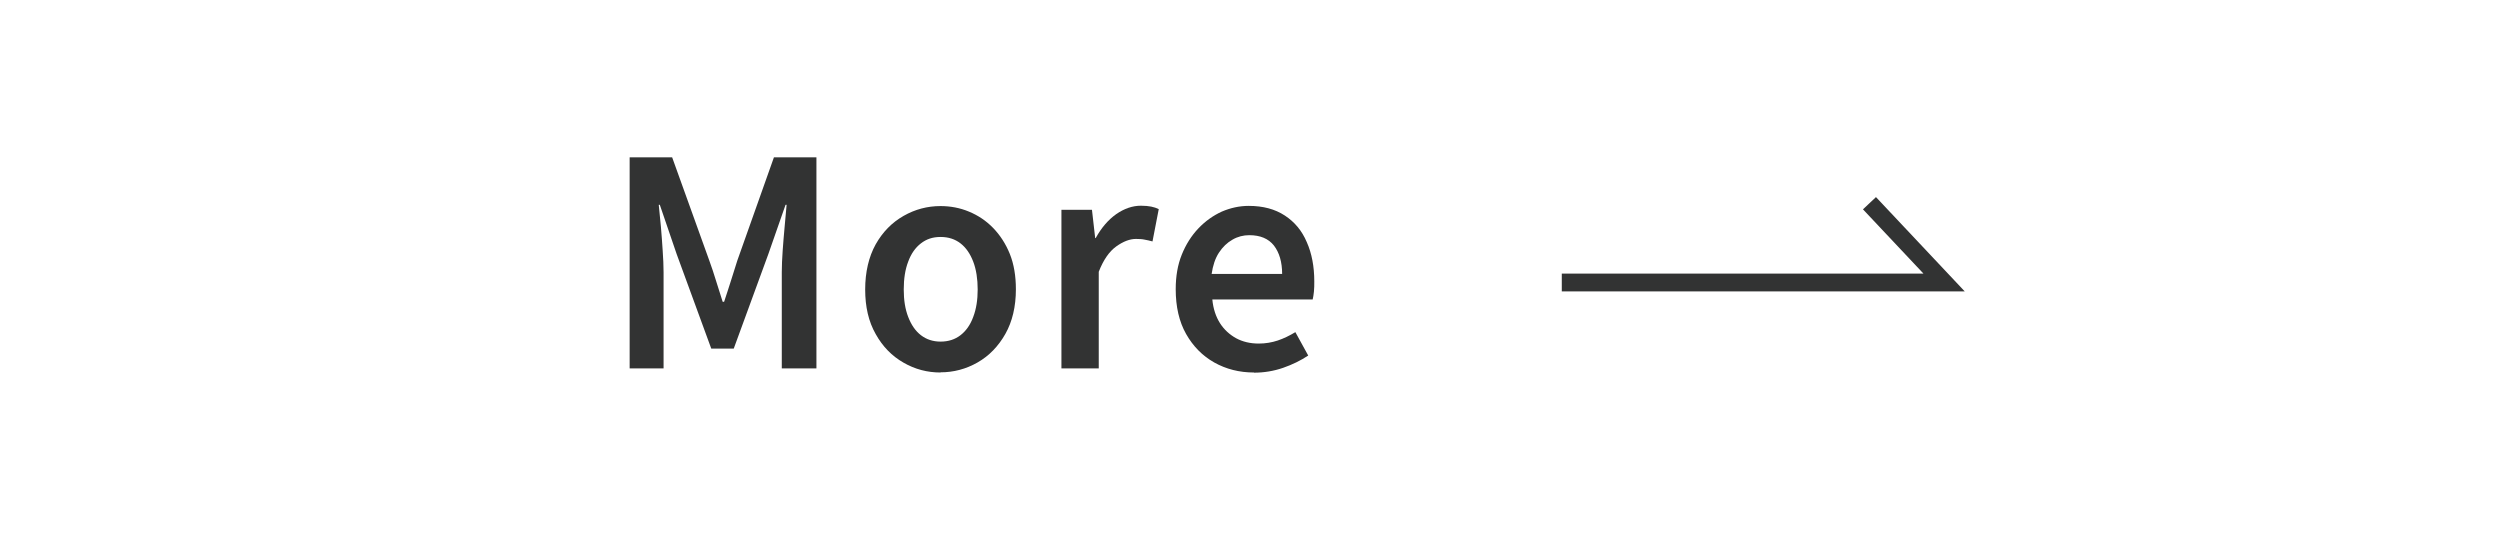 <?xml version="1.0" encoding="UTF-8"?>
<svg id="_レイヤー_1" data-name="レイヤー_1" xmlns="http://www.w3.org/2000/svg" width="140" height="30" version="1.1" viewBox="0 0 140 30">
  <!-- Generator: Adobe Illustrator 29.4.0, SVG Export Plug-In . SVG Version: 2.1.0 Build 152)  -->
  <defs>
    <style>
      .st0 {
        fill: none;
        stroke: #323333;
      }

      .st1 {
        fill: #fff;
      }

      .st2 {
        fill: #323333;
      }
    </style>
  </defs>
  <rect class="st1" width="140" height="30"/>
  <g>
    <g>
      <path class="st2" d="M35.26,20.63v-11.82h2.38l2.08,5.78c.13.36.26.74.38,1.14.13.4.25.78.37,1.17h.08c.13-.38.25-.77.38-1.17.12-.39.24-.77.36-1.14l2.05-5.78h2.38v11.82h-1.94v-5.38c0-.37.02-.78.05-1.22.03-.44.07-.89.11-1.34s.08-.85.11-1.22h-.06l-.96,2.75-1.94,5.3h-1.26l-1.94-5.3-.94-2.75h-.06c.04.36.08.77.12,1.22s.07.89.1,1.34c.03.44.05.85.05,1.22v5.38h-1.9Z"/>
      <path class="st2" d="M52.67,20.86c-.74,0-1.43-.18-2.07-.55-.65-.37-1.17-.9-1.56-1.6-.4-.7-.59-1.53-.59-2.5s.2-1.83.59-2.53c.39-.69.91-1.22,1.56-1.59.65-.37,1.34-.55,2.07-.55.55,0,1.09.1,1.59.31.51.21.96.51,1.35.91.39.4.71.89.94,1.46s.34,1.24.34,1.98c0,.97-.2,1.81-.59,2.5s-.91,1.23-1.56,1.6c-.65.37-1.34.55-2.07.55ZM52.67,19.13c.44,0,.81-.12,1.12-.36.31-.24.55-.58.71-1.02.17-.44.25-.96.25-1.54s-.08-1.12-.25-1.56c-.17-.44-.4-.78-.71-1.02-.31-.24-.68-.36-1.12-.36s-.79.12-1.1.36c-.31.24-.55.58-.71,1.02-.17.44-.25.96-.25,1.56s.08,1.1.25,1.54c.17.44.4.78.71,1.02.31.24.68.36,1.1.36Z"/>
      <path class="st2" d="M59.44,20.63v-8.88h1.71l.18,1.58h.03c.32-.58.7-1.02,1.15-1.34.45-.31.91-.47,1.38-.47.23,0,.43.02.58.05s.3.08.42.14l-.35,1.81c-.16-.04-.31-.08-.44-.1-.13-.03-.3-.04-.49-.04-.34,0-.71.14-1.1.42-.39.28-.72.75-.98,1.42v5.41h-2.1Z"/>
      <path class="st2" d="M70.22,20.86c-.82,0-1.56-.19-2.22-.56-.66-.37-1.19-.91-1.58-1.6-.39-.69-.58-1.53-.58-2.5,0-.73.11-1.37.34-1.94.23-.57.54-1.06.93-1.47.39-.41.83-.72,1.31-.94.49-.21.99-.32,1.51-.32.8,0,1.47.18,2.02.54s.96.85,1.23,1.49c.28.63.42,1.37.42,2.2,0,.2,0,.39-.02.57s-.04.32-.07.44h-5.62c.05.52.2.97.43,1.33.23.36.54.64.9.84.37.2.79.3,1.27.3.37,0,.73-.06,1.06-.17.33-.11.66-.27.99-.47l.72,1.31c-.42.28-.89.51-1.41.69s-1.07.27-1.63.27ZM67.85,15.34h3.95c0-.67-.16-1.2-.46-1.59-.31-.39-.77-.58-1.38-.58-.33,0-.65.08-.94.25-.3.17-.55.41-.76.73-.21.32-.34.72-.41,1.2Z"/>
    </g>
    <polyline class="st0" points="87.46 15.82 108.87 15.82 104.69 11.38"/>
  </g>
</svg>